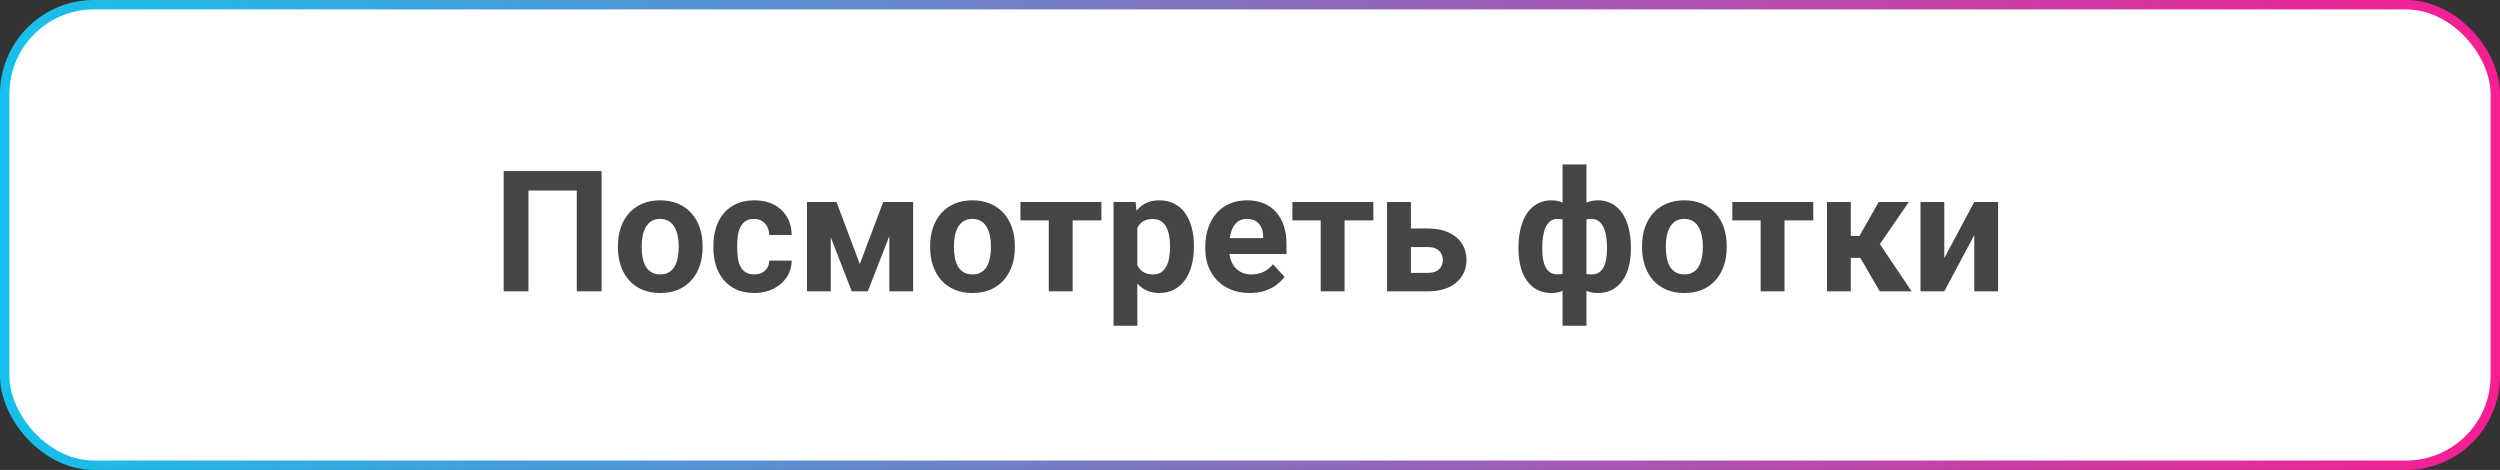 <?xml version="1.0" encoding="UTF-8"?> <svg xmlns="http://www.w3.org/2000/svg" width="266" height="50" viewBox="0 0 266 50" fill="none"><rect x="0" y="0" width="266" height="50" fill="#333333" stroke="none"/> <rect x="0.5" y="0.5" width="265" height="49" rx="9.5" fill="white" stroke="url(#paint0_linear_16_925)"></rect> <path d="M64.006 18.203V31H61.369V20.269H56.227V31H53.591V18.203H64.006ZM65.746 26.342V26.157C65.746 25.46 65.846 24.818 66.045 24.232C66.244 23.641 66.534 23.128 66.915 22.694C67.296 22.261 67.765 21.924 68.321 21.684C68.878 21.438 69.517 21.314 70.237 21.314C70.958 21.314 71.6 21.438 72.162 21.684C72.725 21.924 73.196 22.261 73.577 22.694C73.964 23.128 74.257 23.641 74.456 24.232C74.655 24.818 74.755 25.46 74.755 26.157V26.342C74.755 27.033 74.655 27.675 74.456 28.267C74.257 28.852 73.964 29.365 73.577 29.805C73.196 30.238 72.728 30.575 72.171 30.815C71.614 31.056 70.976 31.176 70.255 31.176C69.534 31.176 68.893 31.056 68.33 30.815C67.773 30.575 67.302 30.238 66.915 29.805C66.534 29.365 66.244 28.852 66.045 28.267C65.846 27.675 65.746 27.033 65.746 26.342ZM68.277 26.157V26.342C68.277 26.74 68.312 27.112 68.383 27.458C68.453 27.804 68.564 28.108 68.717 28.372C68.875 28.63 69.08 28.832 69.332 28.979C69.584 29.125 69.892 29.198 70.255 29.198C70.606 29.198 70.908 29.125 71.16 28.979C71.412 28.832 71.614 28.63 71.767 28.372C71.919 28.108 72.03 27.804 72.101 27.458C72.177 27.112 72.215 26.74 72.215 26.342V26.157C72.215 25.77 72.177 25.407 72.101 25.067C72.03 24.722 71.916 24.417 71.758 24.153C71.606 23.884 71.403 23.673 71.151 23.52C70.899 23.368 70.595 23.292 70.237 23.292C69.88 23.292 69.575 23.368 69.323 23.52C69.077 23.673 68.875 23.884 68.717 24.153C68.564 24.417 68.453 24.722 68.383 25.067C68.312 25.407 68.277 25.77 68.277 26.157ZM80.239 29.198C80.55 29.198 80.825 29.14 81.065 29.023C81.306 28.899 81.493 28.73 81.628 28.513C81.769 28.29 81.842 28.029 81.848 27.73H84.23C84.224 28.398 84.045 28.993 83.693 29.515C83.342 30.03 82.87 30.438 82.278 30.736C81.686 31.029 81.024 31.176 80.292 31.176C79.554 31.176 78.909 31.053 78.358 30.807C77.814 30.561 77.359 30.221 76.996 29.787C76.633 29.348 76.36 28.838 76.179 28.258C75.997 27.672 75.906 27.045 75.906 26.377V26.122C75.906 25.448 75.997 24.821 76.179 24.241C76.36 23.655 76.633 23.145 76.996 22.712C77.359 22.273 77.814 21.93 78.358 21.684C78.903 21.438 79.542 21.314 80.274 21.314C81.054 21.314 81.736 21.464 82.322 21.763C82.914 22.061 83.377 22.489 83.711 23.046C84.051 23.597 84.224 24.25 84.23 25.006H81.848C81.842 24.689 81.774 24.402 81.645 24.145C81.522 23.887 81.341 23.682 81.101 23.529C80.866 23.371 80.576 23.292 80.231 23.292C79.861 23.292 79.56 23.371 79.325 23.529C79.091 23.682 78.909 23.893 78.78 24.162C78.651 24.426 78.561 24.727 78.508 25.067C78.461 25.401 78.438 25.753 78.438 26.122V26.377C78.438 26.746 78.461 27.101 78.508 27.44C78.555 27.78 78.643 28.082 78.772 28.346C78.906 28.609 79.091 28.817 79.325 28.97C79.56 29.122 79.864 29.198 80.239 29.198ZM91.481 28.091L93.977 21.49H96.042L92.333 31H90.628L86.936 21.49H89.002L91.481 28.091ZM88.395 21.49V31H85.864V21.49H88.395ZM94.627 31V21.49H97.158V31H94.627ZM98.969 26.342V26.157C98.969 25.46 99.068 24.818 99.268 24.232C99.467 23.641 99.757 23.128 100.138 22.694C100.519 22.261 100.987 21.924 101.544 21.684C102.101 21.438 102.739 21.314 103.46 21.314C104.181 21.314 104.822 21.438 105.385 21.684C105.947 21.924 106.419 22.261 106.8 22.694C107.187 23.128 107.479 23.641 107.679 24.232C107.878 24.818 107.978 25.46 107.978 26.157V26.342C107.978 27.033 107.878 27.675 107.679 28.267C107.479 28.852 107.187 29.365 106.8 29.805C106.419 30.238 105.95 30.575 105.394 30.815C104.837 31.056 104.198 31.176 103.478 31.176C102.757 31.176 102.115 31.056 101.553 30.815C100.996 30.575 100.524 30.238 100.138 29.805C99.757 29.365 99.467 28.852 99.268 28.267C99.068 27.675 98.969 27.033 98.969 26.342ZM101.5 26.157V26.342C101.5 26.74 101.535 27.112 101.605 27.458C101.676 27.804 101.787 28.108 101.939 28.372C102.098 28.63 102.303 28.832 102.555 28.979C102.807 29.125 103.114 29.198 103.478 29.198C103.829 29.198 104.131 29.125 104.383 28.979C104.635 28.832 104.837 28.63 104.989 28.372C105.142 28.108 105.253 27.804 105.323 27.458C105.399 27.112 105.438 26.74 105.438 26.342V26.157C105.438 25.77 105.399 25.407 105.323 25.067C105.253 24.722 105.139 24.417 104.98 24.153C104.828 23.884 104.626 23.673 104.374 23.52C104.122 23.368 103.817 23.292 103.46 23.292C103.103 23.292 102.798 23.368 102.546 23.52C102.3 23.673 102.098 23.884 101.939 24.153C101.787 24.417 101.676 24.722 101.605 25.067C101.535 25.407 101.5 25.77 101.5 26.157ZM114.13 21.49V31H111.59V21.49H114.13ZM117.188 21.49V23.45H108.575V21.49H117.188ZM121.012 23.318V34.656H118.48V21.49H120.827L121.012 23.318ZM127.032 26.14V26.324C127.032 27.016 126.95 27.657 126.786 28.249C126.628 28.841 126.394 29.356 126.083 29.796C125.772 30.23 125.386 30.569 124.923 30.815C124.466 31.056 123.938 31.176 123.341 31.176C122.761 31.176 122.257 31.059 121.829 30.824C121.401 30.59 121.041 30.262 120.748 29.84C120.461 29.412 120.229 28.917 120.054 28.355C119.878 27.792 119.743 27.189 119.649 26.544V26.061C119.743 25.369 119.878 24.736 120.054 24.162C120.229 23.582 120.461 23.081 120.748 22.659C121.041 22.231 121.398 21.9 121.82 21.666C122.248 21.432 122.749 21.314 123.323 21.314C123.927 21.314 124.457 21.429 124.914 21.657C125.377 21.886 125.764 22.214 126.074 22.642C126.391 23.069 126.628 23.579 126.786 24.171C126.95 24.763 127.032 25.419 127.032 26.14ZM124.492 26.324V26.14C124.492 25.735 124.457 25.363 124.387 25.023C124.322 24.678 124.217 24.376 124.07 24.118C123.93 23.86 123.742 23.661 123.508 23.52C123.279 23.374 123.001 23.301 122.673 23.301C122.327 23.301 122.031 23.356 121.785 23.468C121.545 23.579 121.349 23.74 121.196 23.951C121.044 24.162 120.93 24.414 120.854 24.707C120.777 25 120.73 25.331 120.713 25.7V26.922C120.742 27.355 120.824 27.745 120.959 28.091C121.094 28.431 121.302 28.7 121.583 28.899C121.864 29.099 122.233 29.198 122.69 29.198C123.024 29.198 123.306 29.125 123.534 28.979C123.763 28.826 123.947 28.618 124.088 28.355C124.234 28.091 124.337 27.786 124.396 27.44C124.46 27.095 124.492 26.723 124.492 26.324ZM132.982 31.176C132.244 31.176 131.582 31.059 130.996 30.824C130.41 30.584 129.912 30.253 129.502 29.831C129.098 29.409 128.787 28.92 128.57 28.363C128.354 27.801 128.245 27.203 128.245 26.57V26.219C128.245 25.498 128.348 24.839 128.553 24.241C128.758 23.644 129.051 23.125 129.432 22.686C129.818 22.246 130.287 21.909 130.838 21.675C131.389 21.435 132.01 21.314 132.701 21.314C133.375 21.314 133.973 21.426 134.494 21.648C135.016 21.871 135.452 22.188 135.804 22.598C136.161 23.008 136.431 23.5 136.612 24.074C136.794 24.643 136.885 25.275 136.885 25.973V27.027H129.326V25.34H134.397V25.146C134.397 24.795 134.333 24.481 134.204 24.206C134.081 23.925 133.894 23.702 133.642 23.538C133.39 23.374 133.067 23.292 132.675 23.292C132.341 23.292 132.054 23.365 131.813 23.512C131.573 23.658 131.377 23.863 131.225 24.127C131.078 24.391 130.967 24.701 130.891 25.059C130.82 25.41 130.785 25.797 130.785 26.219V26.57C130.785 26.951 130.838 27.303 130.943 27.625C131.055 27.947 131.21 28.226 131.409 28.46C131.614 28.694 131.86 28.876 132.147 29.005C132.44 29.134 132.771 29.198 133.141 29.198C133.598 29.198 134.022 29.11 134.415 28.935C134.813 28.753 135.156 28.48 135.443 28.117L136.674 29.453C136.475 29.74 136.202 30.016 135.856 30.279C135.517 30.543 135.106 30.76 134.626 30.93C134.146 31.094 133.598 31.176 132.982 31.176ZM143.063 21.49V31H140.523V21.49H143.063ZM146.122 21.49V23.45H137.509V21.49H146.122ZM149.163 24.311H151.923C152.79 24.311 153.528 24.455 154.138 24.742C154.753 25.023 155.222 25.416 155.544 25.92C155.872 26.424 156.036 27.007 156.036 27.669C156.036 28.149 155.942 28.595 155.755 29.005C155.573 29.409 155.307 29.761 154.955 30.06C154.604 30.358 154.173 30.59 153.663 30.754C153.153 30.918 152.573 31 151.923 31H147.581V21.49H150.121V29.031H151.923C152.304 29.031 152.608 28.97 152.837 28.847C153.071 28.718 153.241 28.551 153.347 28.346C153.458 28.141 153.514 27.918 153.514 27.678C153.514 27.426 153.458 27.197 153.347 26.992C153.241 26.781 153.071 26.611 152.837 26.482C152.608 26.354 152.304 26.289 151.923 26.289H149.163V24.311ZM173.526 26.307V26.491C173.526 27.177 173.45 27.807 173.298 28.381C173.151 28.949 172.929 29.444 172.63 29.866C172.331 30.282 171.965 30.605 171.531 30.833C171.098 31.061 170.597 31.176 170.028 31.176C169.501 31.176 169.044 31.076 168.657 30.877C168.276 30.672 167.954 30.388 167.69 30.024C167.433 29.655 167.222 29.227 167.058 28.741C166.899 28.249 166.782 27.719 166.706 27.15V25.63C166.782 25.02 166.899 24.455 167.058 23.934C167.216 23.406 167.424 22.946 167.682 22.554C167.945 22.161 168.268 21.856 168.648 21.64C169.029 21.423 169.483 21.314 170.011 21.314C170.468 21.314 170.881 21.394 171.25 21.552C171.625 21.71 171.953 21.936 172.234 22.229C172.521 22.521 172.759 22.876 172.946 23.292C173.14 23.702 173.283 24.162 173.377 24.672C173.477 25.182 173.526 25.727 173.526 26.307ZM170.986 26.491V26.307C170.986 25.979 170.966 25.665 170.925 25.366C170.89 25.061 170.831 24.783 170.749 24.531C170.673 24.279 170.57 24.062 170.441 23.881C170.312 23.693 170.157 23.55 169.976 23.45C169.794 23.345 169.586 23.292 169.352 23.292C168.941 23.292 168.604 23.374 168.341 23.538C168.083 23.696 167.89 23.925 167.761 24.224C167.638 24.517 167.567 24.862 167.55 25.261V27.528C167.573 27.868 167.646 28.164 167.77 28.416C167.898 28.662 168.092 28.855 168.35 28.996C168.613 29.131 168.953 29.198 169.369 29.198C169.668 29.198 169.92 29.131 170.125 28.996C170.336 28.861 170.503 28.671 170.626 28.425C170.755 28.179 170.846 27.895 170.898 27.572C170.957 27.244 170.986 26.884 170.986 26.491ZM161.564 26.491V26.307C161.564 25.727 161.614 25.182 161.714 24.672C161.813 24.162 161.957 23.702 162.145 23.292C162.338 22.876 162.575 22.521 162.856 22.229C163.138 21.936 163.463 21.71 163.832 21.552C164.207 21.394 164.623 21.314 165.08 21.314C165.602 21.314 166.053 21.423 166.434 21.64C166.814 21.856 167.134 22.161 167.392 22.554C167.649 22.946 167.857 23.406 168.016 23.934C168.174 24.455 168.294 25.02 168.376 25.63V27.08C168.294 27.666 168.174 28.208 168.016 28.706C167.857 29.198 167.646 29.632 167.383 30.007C167.125 30.376 166.806 30.663 166.425 30.868C166.044 31.073 165.59 31.176 165.062 31.176C164.5 31.176 163.999 31.061 163.56 30.833C163.126 30.605 162.76 30.282 162.461 29.866C162.168 29.444 161.945 28.949 161.793 28.381C161.641 27.807 161.564 27.177 161.564 26.491ZM164.096 26.307V26.491C164.096 26.884 164.122 27.244 164.175 27.572C164.233 27.895 164.324 28.179 164.447 28.425C164.576 28.665 164.743 28.852 164.948 28.987C165.153 29.122 165.405 29.189 165.704 29.189C166.126 29.189 166.466 29.119 166.724 28.979C166.987 28.838 167.184 28.639 167.312 28.381C167.441 28.123 167.512 27.815 167.523 27.458V25.261C167.512 24.862 167.441 24.517 167.312 24.224C167.189 23.925 166.999 23.696 166.741 23.538C166.483 23.374 166.144 23.292 165.722 23.292C165.423 23.292 165.168 23.371 164.957 23.529C164.752 23.688 164.585 23.904 164.456 24.18C164.333 24.455 164.242 24.777 164.184 25.146C164.125 25.51 164.096 25.896 164.096 26.307ZM166.258 34.656V17.5H168.798V34.656H166.258ZM174.713 26.342V26.157C174.713 25.46 174.812 24.818 175.012 24.232C175.211 23.641 175.501 23.128 175.882 22.694C176.263 22.261 176.731 21.924 177.288 21.684C177.845 21.438 178.483 21.314 179.204 21.314C179.925 21.314 180.566 21.438 181.129 21.684C181.691 21.924 182.163 22.261 182.544 22.694C182.931 23.128 183.224 23.641 183.423 24.232C183.622 24.818 183.722 25.46 183.722 26.157V26.342C183.722 27.033 183.622 27.675 183.423 28.267C183.224 28.852 182.931 29.365 182.544 29.805C182.163 30.238 181.694 30.575 181.138 30.815C180.581 31.056 179.942 31.176 179.222 31.176C178.501 31.176 177.859 31.056 177.297 30.815C176.74 30.575 176.269 30.238 175.882 29.805C175.501 29.365 175.211 28.852 175.012 28.267C174.812 27.675 174.713 27.033 174.713 26.342ZM177.244 26.157V26.342C177.244 26.74 177.279 27.112 177.35 27.458C177.42 27.804 177.531 28.108 177.684 28.372C177.842 28.63 178.047 28.832 178.299 28.979C178.551 29.125 178.858 29.198 179.222 29.198C179.573 29.198 179.875 29.125 180.127 28.979C180.379 28.832 180.581 28.63 180.733 28.372C180.886 28.108 180.997 27.804 181.067 27.458C181.144 27.112 181.182 26.74 181.182 26.342V26.157C181.182 25.77 181.144 25.407 181.067 25.067C180.997 24.722 180.883 24.417 180.725 24.153C180.572 23.884 180.37 23.673 180.118 23.52C179.866 23.368 179.562 23.292 179.204 23.292C178.847 23.292 178.542 23.368 178.29 23.52C178.044 23.673 177.842 23.884 177.684 24.153C177.531 24.417 177.42 24.722 177.35 25.067C177.279 25.407 177.244 25.77 177.244 26.157ZM189.874 21.49V31H187.334V21.49H189.874ZM192.933 21.49V23.45H184.319V21.49H192.933ZM196.923 21.49V31H194.392V21.49H196.923ZM203.102 21.49L199.006 27.44H196.475L196.167 25.102H197.846L199.894 21.49H203.102ZM200.008 31L197.67 26.983L199.876 25.762L203.4 31H200.008ZM206.872 27.467L210.062 21.49H212.594V31H210.062V25.015L206.872 31H204.341V21.49H206.872V27.467Z" fill="#454545"></path> <defs> <linearGradient id="paint0_linear_16_925" x1="4.95464e-07" y1="25" x2="266" y2="25" gradientUnits="userSpaceOnUse"> <stop stop-color="#15C1EC"></stop> <stop offset="1" stop-color="#F81D93"></stop> </linearGradient> </defs> </svg> 